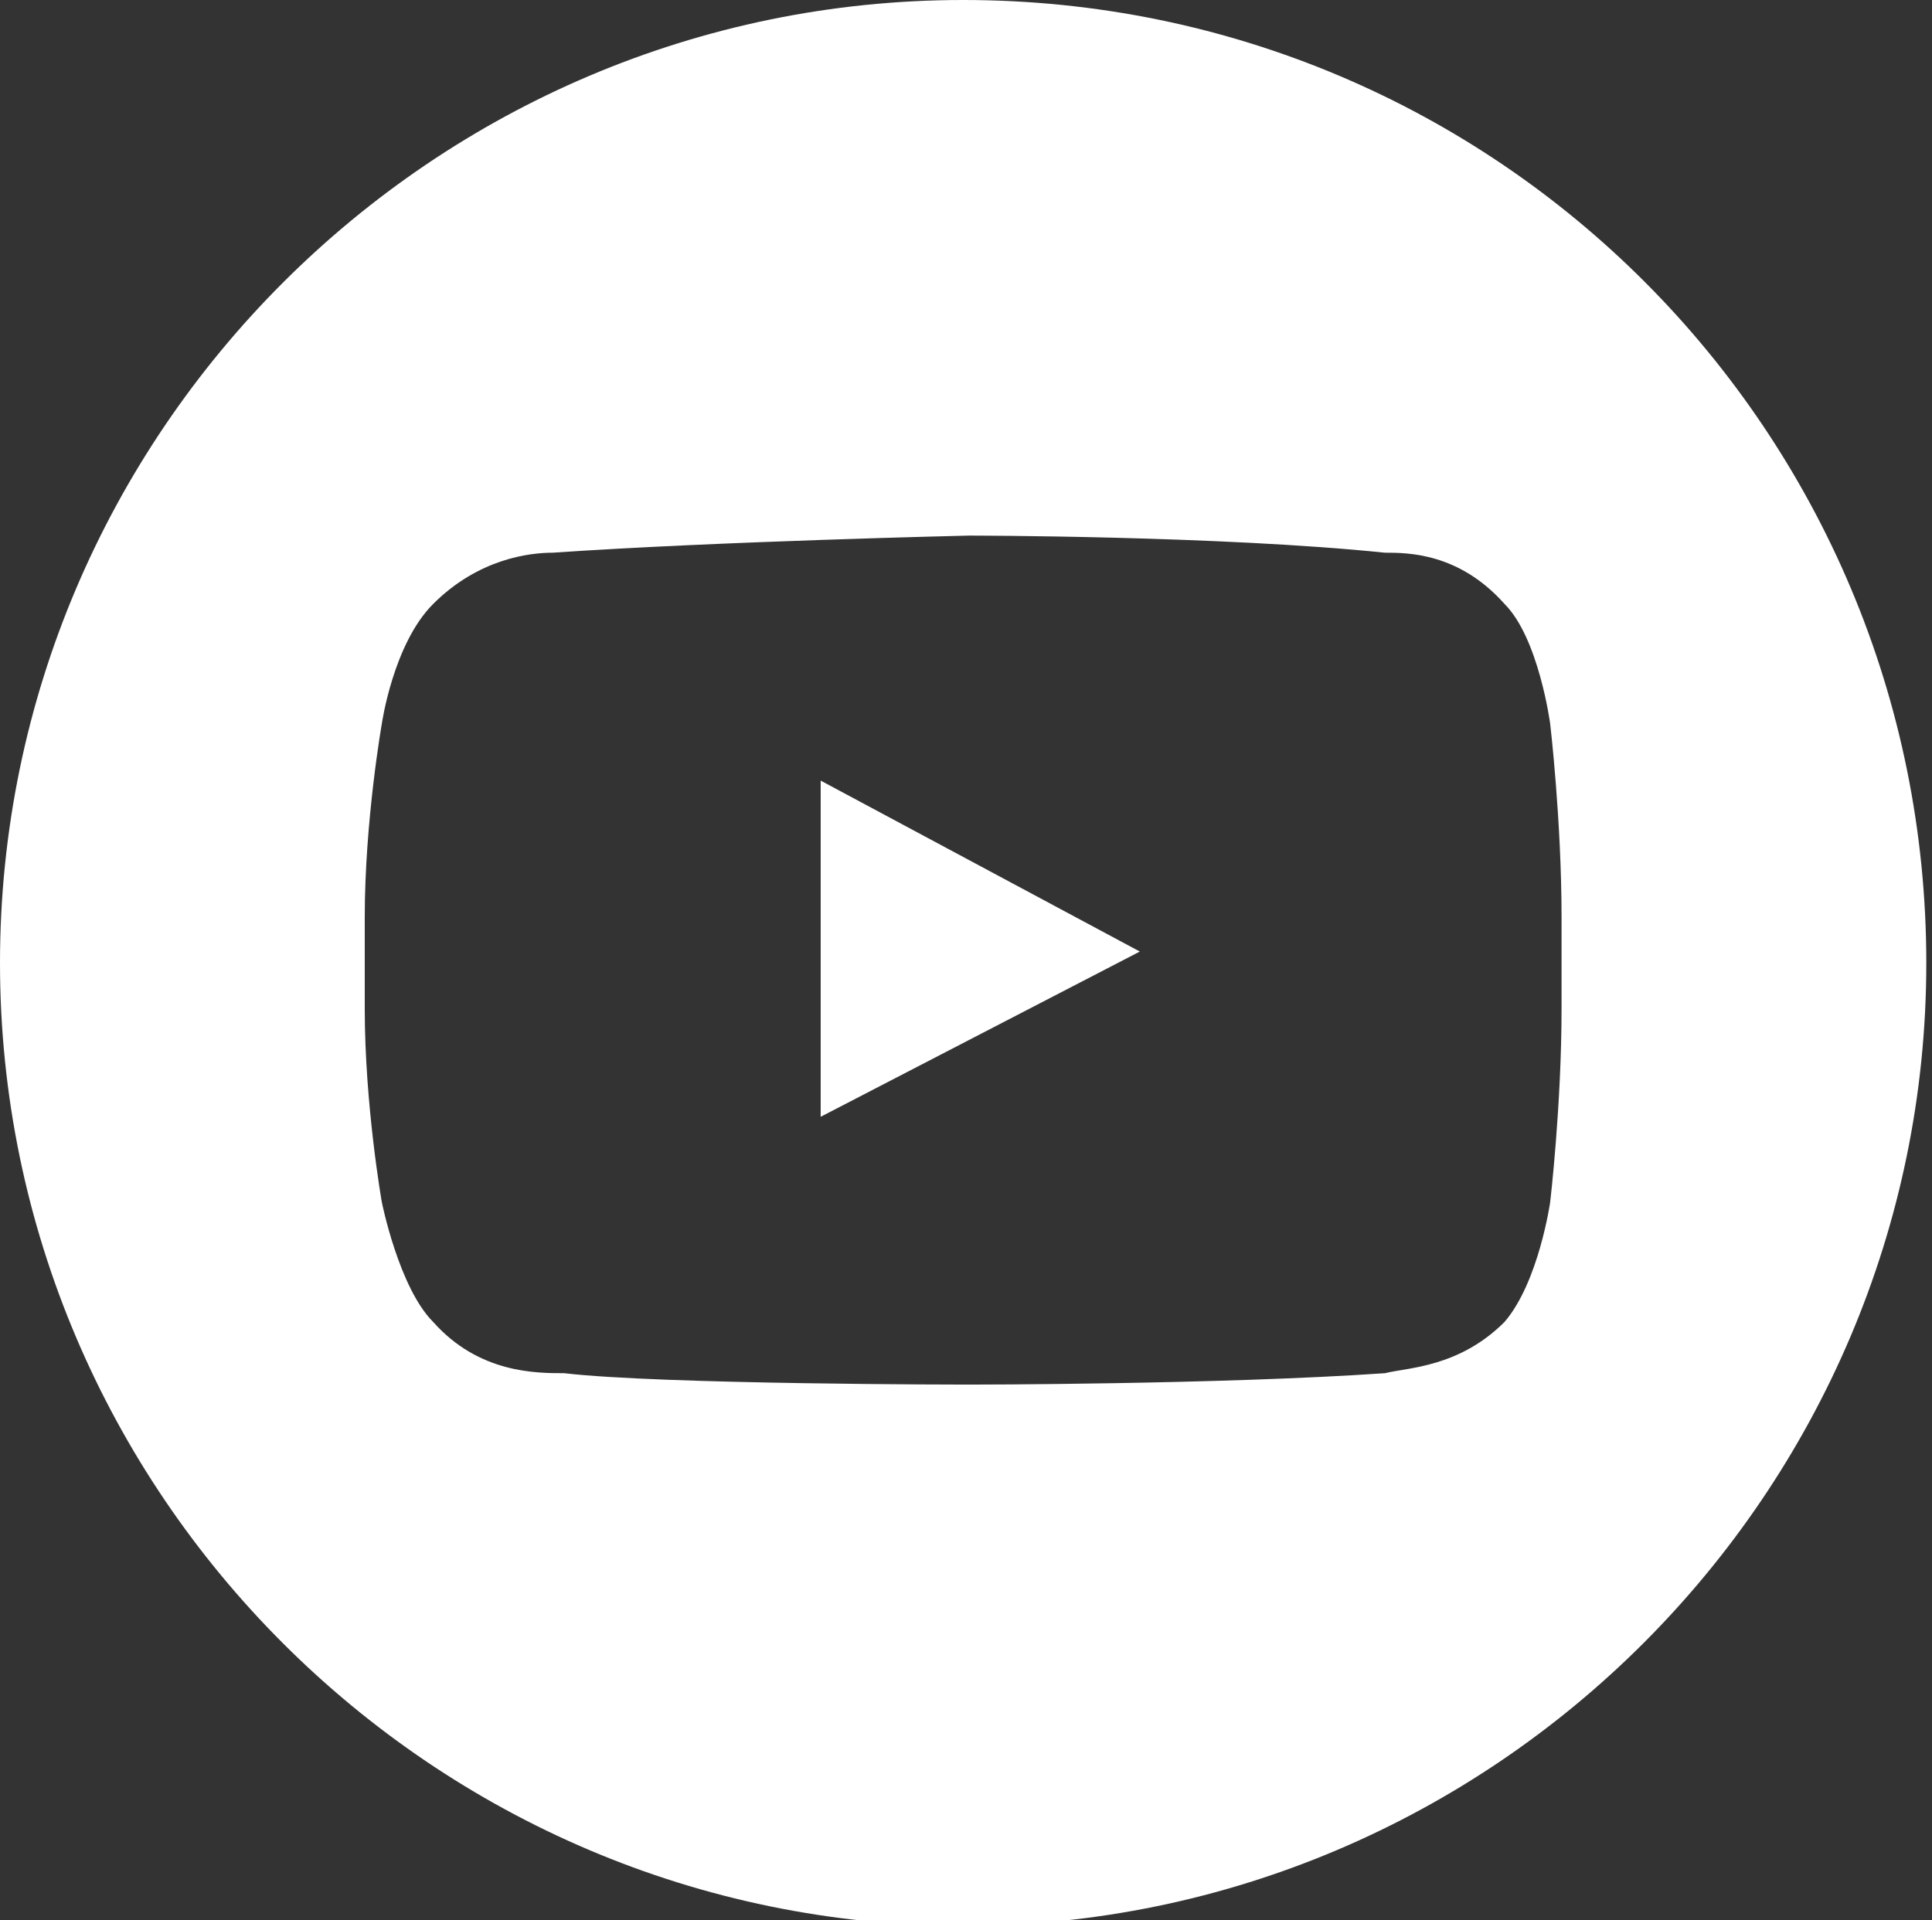 <?xml version="1.0" encoding="UTF-8"?>
<svg id="Layer_1" xmlns="http://www.w3.org/2000/svg" version="1.1" viewBox="0 0 33.9 33.7">
  <rect x="0" y="0" width="33.9" height="33.7" fill="#333333" stroke="none"/>
  <!-- Generator: Adobe Illustrator 29.7.1, SVG Export Plug-In . SVG Version: 2.1.1 Build 8)  -->
  <defs>
    <style>
      .st0 {
        fill: #fff;
      }
    </style>
  </defs>
  <path class="st0" d="M16.9,0C7.6,0,0,7.6,0,16.9s7.6,16.9,16.9,16.9,16.9-7.6,16.9-16.9S26.3,0,16.9,0ZM27.4,17.7c0,1.7-.2,3.4-.2,3.4,0,0-.2,1.4-.8,2.1-.8.8-1.7.8-2.1.9-2.9.2-7.3.2-7.3.2,0,0-5.4,0-7.1-.2-.5,0-1.5,0-2.3-.9-.6-.6-.9-2.1-.9-2.1,0,0-.3-1.7-.3-3.4v-1.6c0-1.7.3-3.4.3-3.4,0,0,.2-1.4.9-2.1.8-.8,1.7-.9,2.1-.9,2.9-.2,7.3-.3,7.3-.3h0s4.4,0,7.3.3c.4,0,1.3,0,2.1.9.6.6.8,2.1.8,2.1,0,0,.2,1.7.2,3.4v1.6Z"/>
  <polygon class="st0" points="14.4 19.6 20 16.7 14.4 13.7 14.4 19.6"/>
</svg>